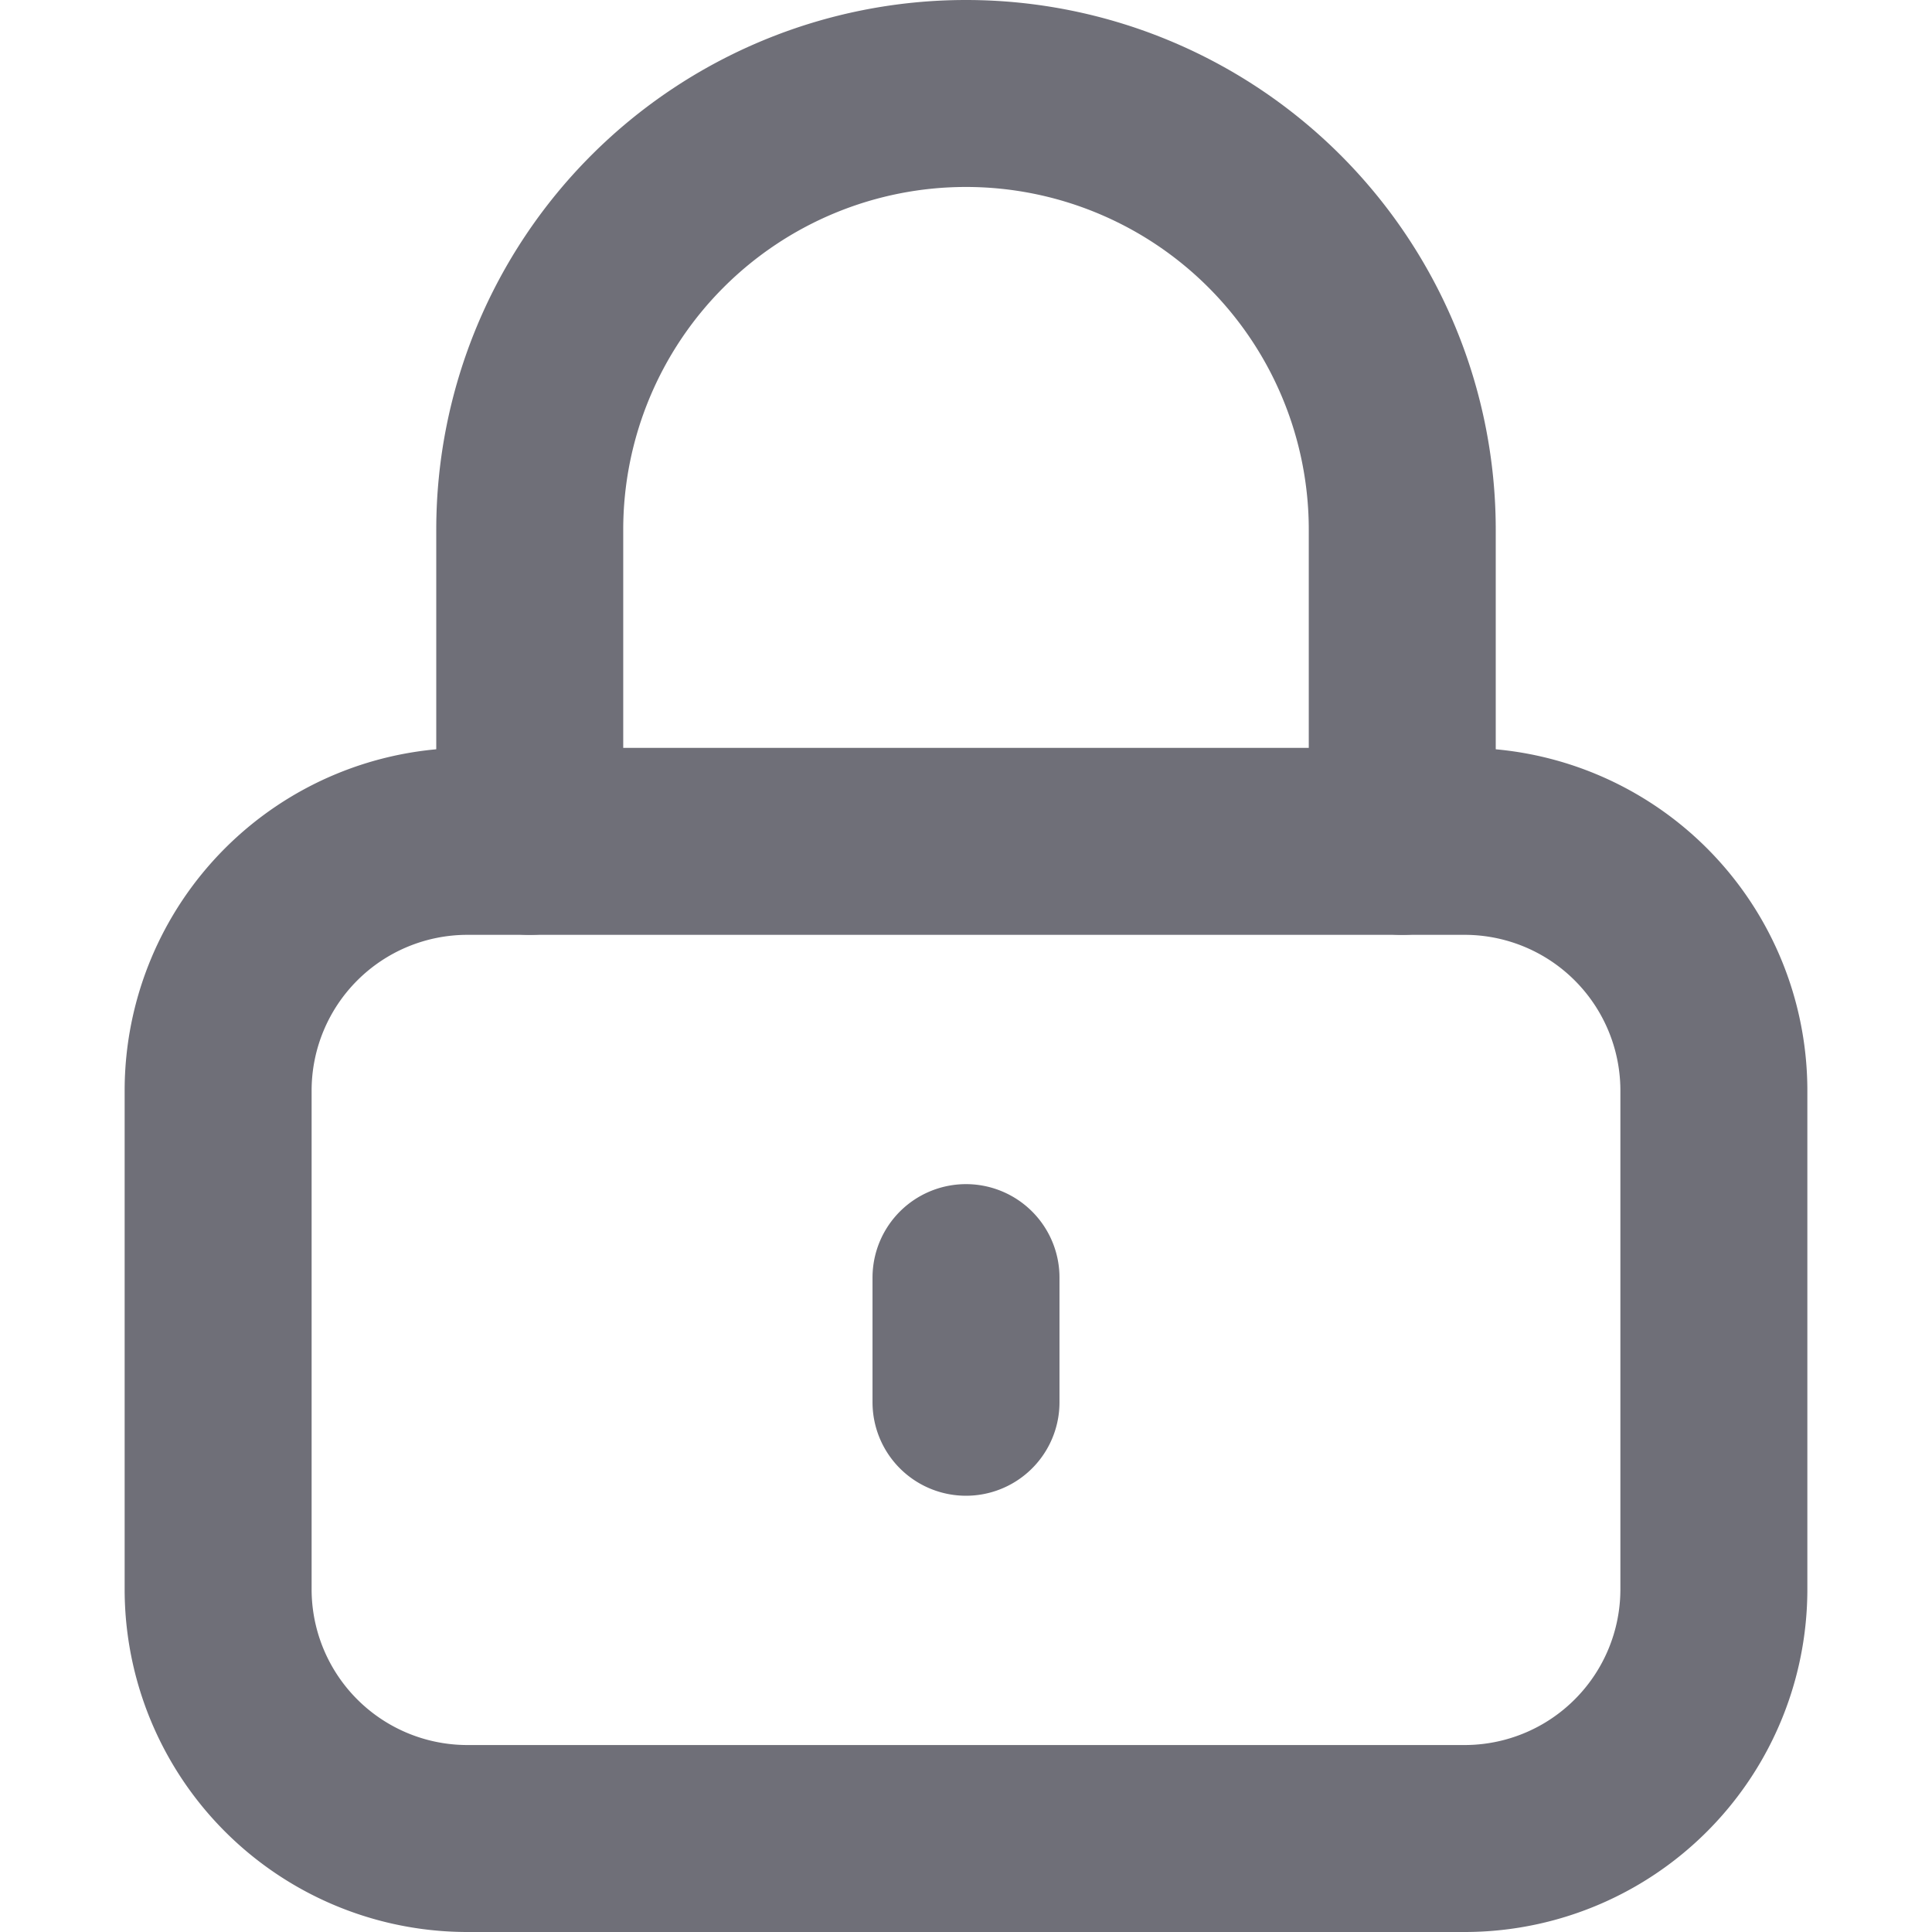 <svg xmlns="http://www.w3.org/2000/svg" fill="none" viewBox="0 0 13.5 15.5" width="20" height="20"><path stroke="#6f6f78" stroke-linecap="round" stroke-linejoin="round" stroke-width="1.5" d="M3.25 6.75v-2.5a3.5 3.5 0 1 1 7 0v2.5m-3.5 3.5v1"/><path stroke="#6f6f78" stroke-linecap="round" stroke-linejoin="round" stroke-width="1.5" d="M10.75 6.75h-8a2 2 0 0 0-2 2v4a2 2 0 0 0 2 2h8a2 2 0 0 0 2-2v-4a2 2 0 0 0-2-2"/></svg>